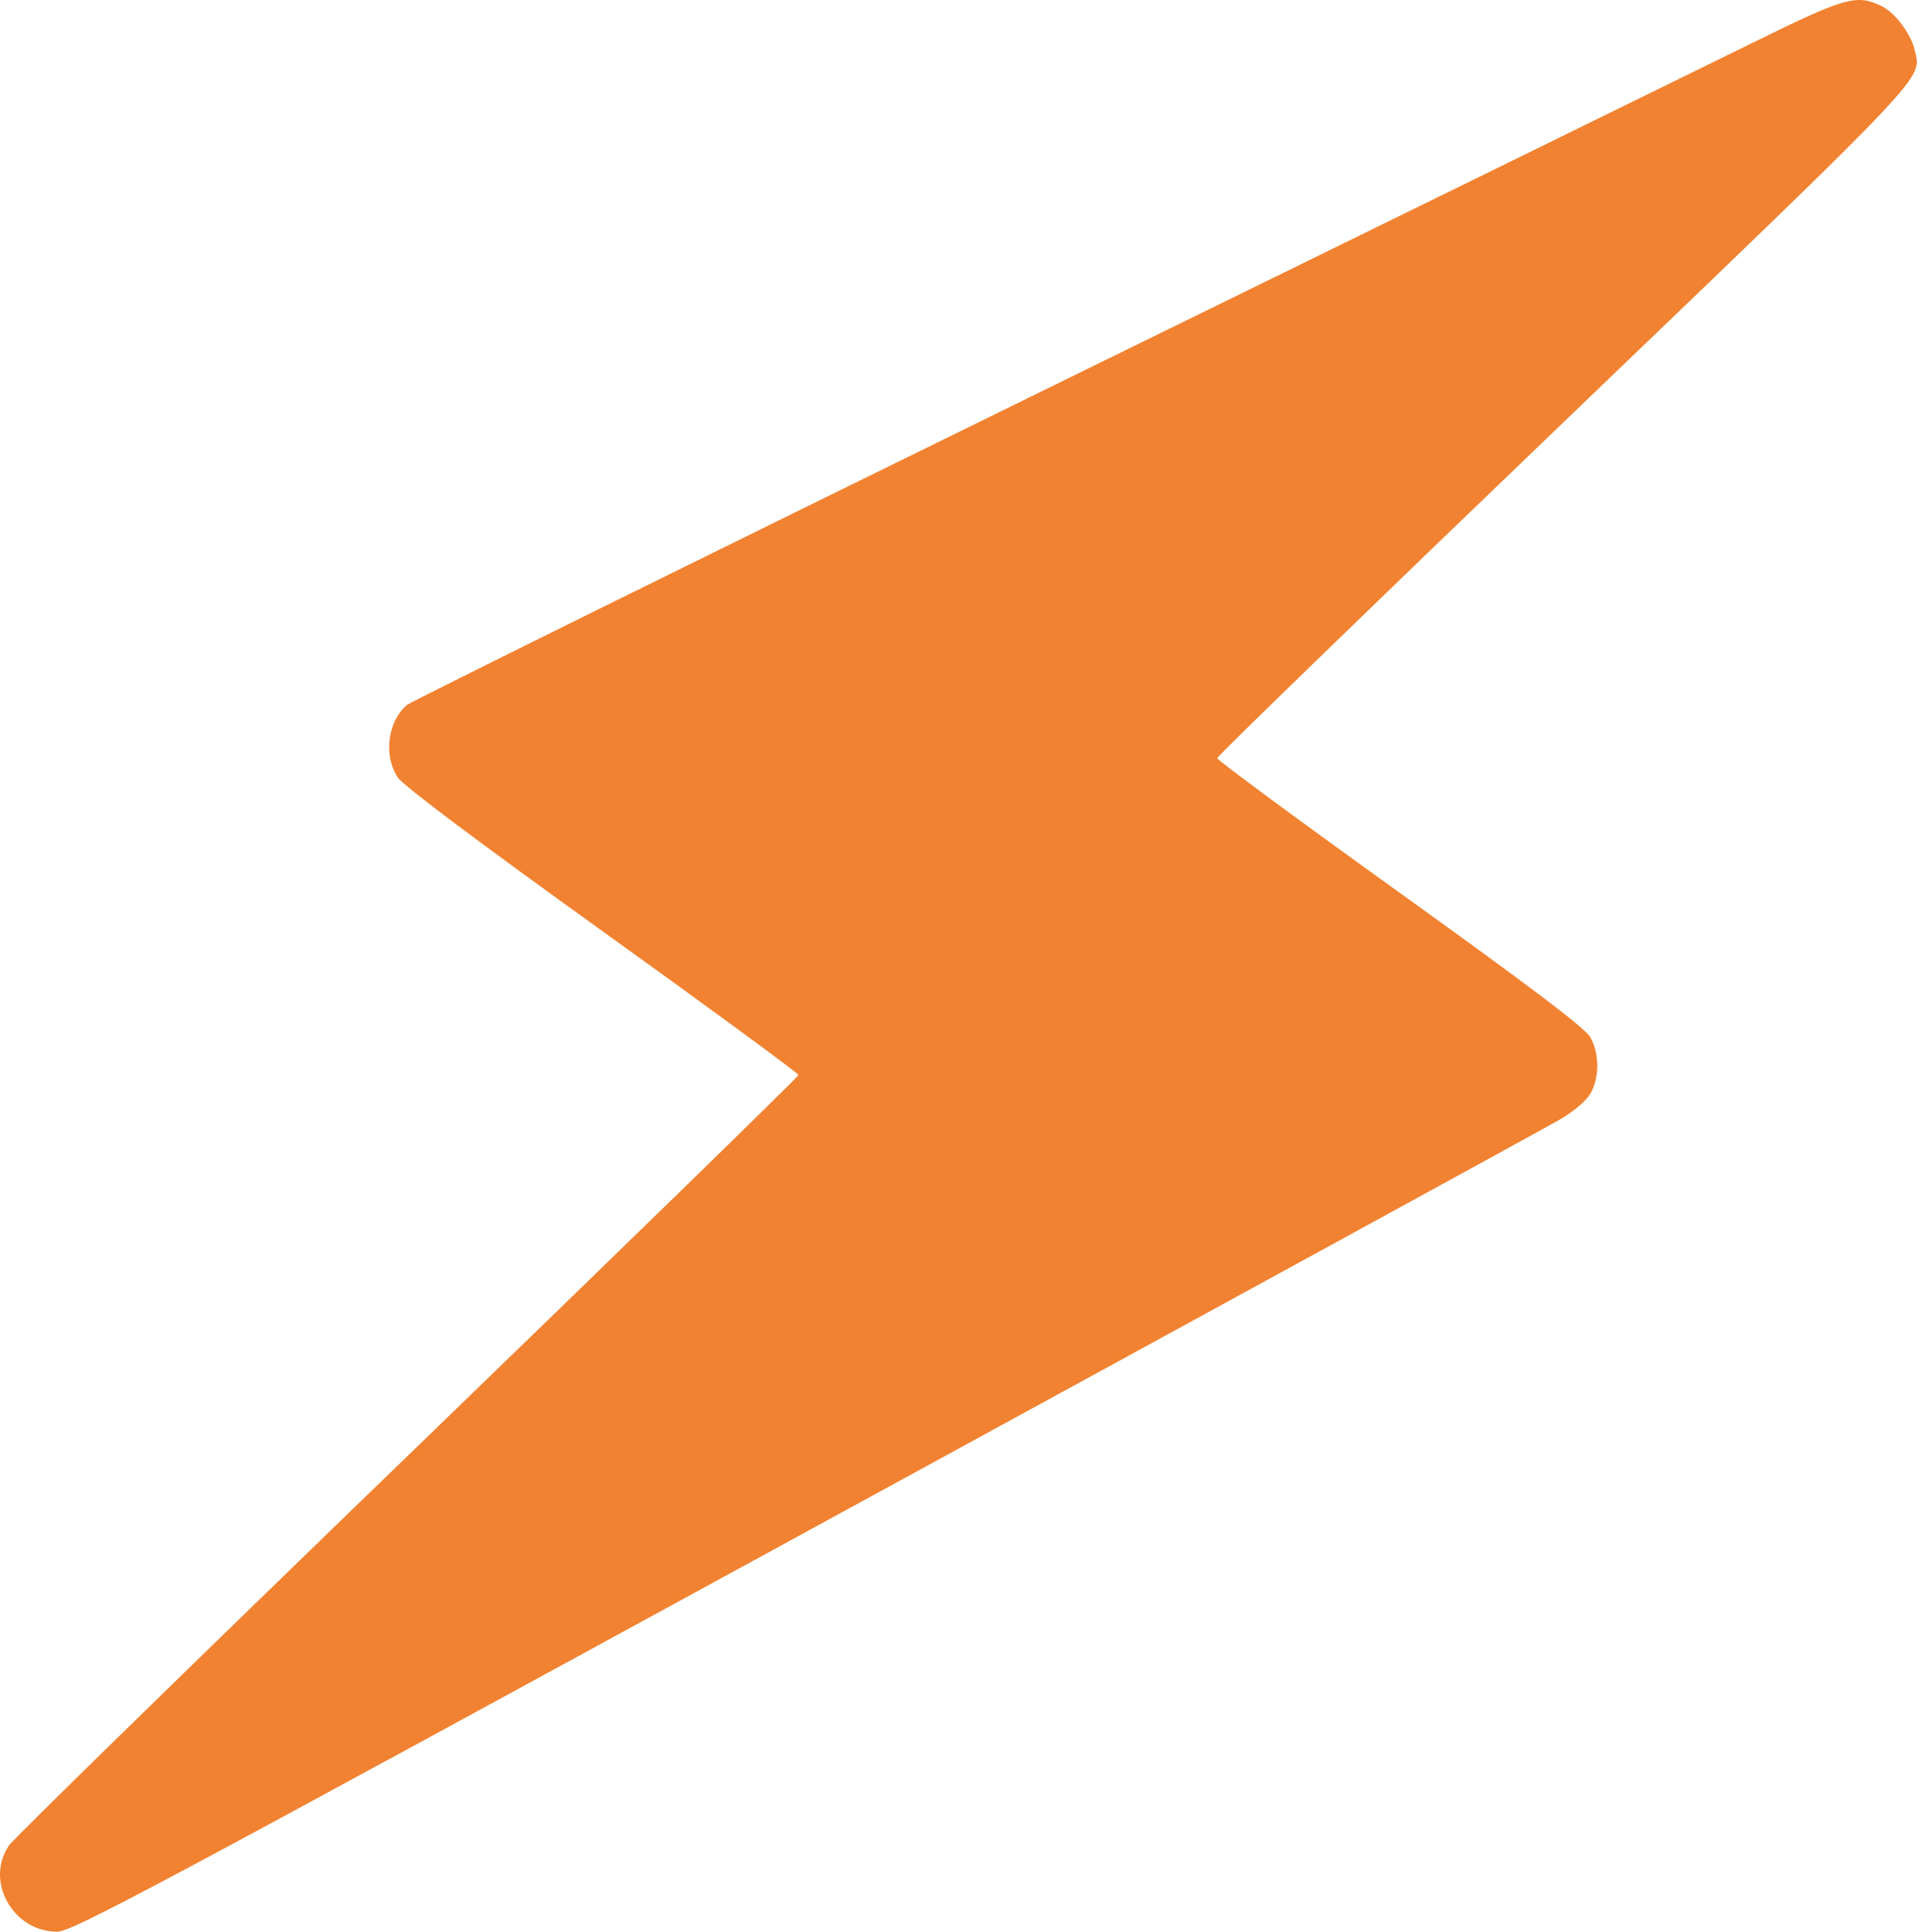 <svg width="509" height="512" viewBox="0 0 509 512" fill="none" xmlns="http://www.w3.org/2000/svg">
<path fill-rule="evenodd" clip-rule="evenodd" d="M465.183 11.066C452.808 17.154 367.758 58.838 276.183 103.698C184.608 148.558 108.849 185.984 107.831 186.867C102.729 191.289 101.616 200.355 105.472 206.079C106.934 208.249 126.54 222.964 159.722 246.797C188.301 267.323 211.683 284.474 211.683 284.911C211.683 285.348 165.108 330.73 108.183 385.76C51.258 440.791 3.67 487.269 2.433 489.044C-4.113 498.437 3.368 511.963 15.114 511.973C19.108 511.977 38.601 501.576 213.114 406.329C319.577 348.223 409.608 298.988 413.183 296.92C417.097 294.655 420.446 291.855 421.6 289.881C424.071 285.656 424.054 279.161 421.56 274.855C420.161 272.437 405.825 261.582 371.144 236.677C344.49 217.537 322.683 201.456 322.683 200.942C322.683 200.428 363.951 160.407 414.39 112.007C512.766 17.609 509.418 21.156 507.596 13.264C506.584 8.879 502.324 3.272 498.697 1.551C492.122 -1.569 489.156 -0.727 465.183 11.066Z" fill="#F18231"/>
</svg>

